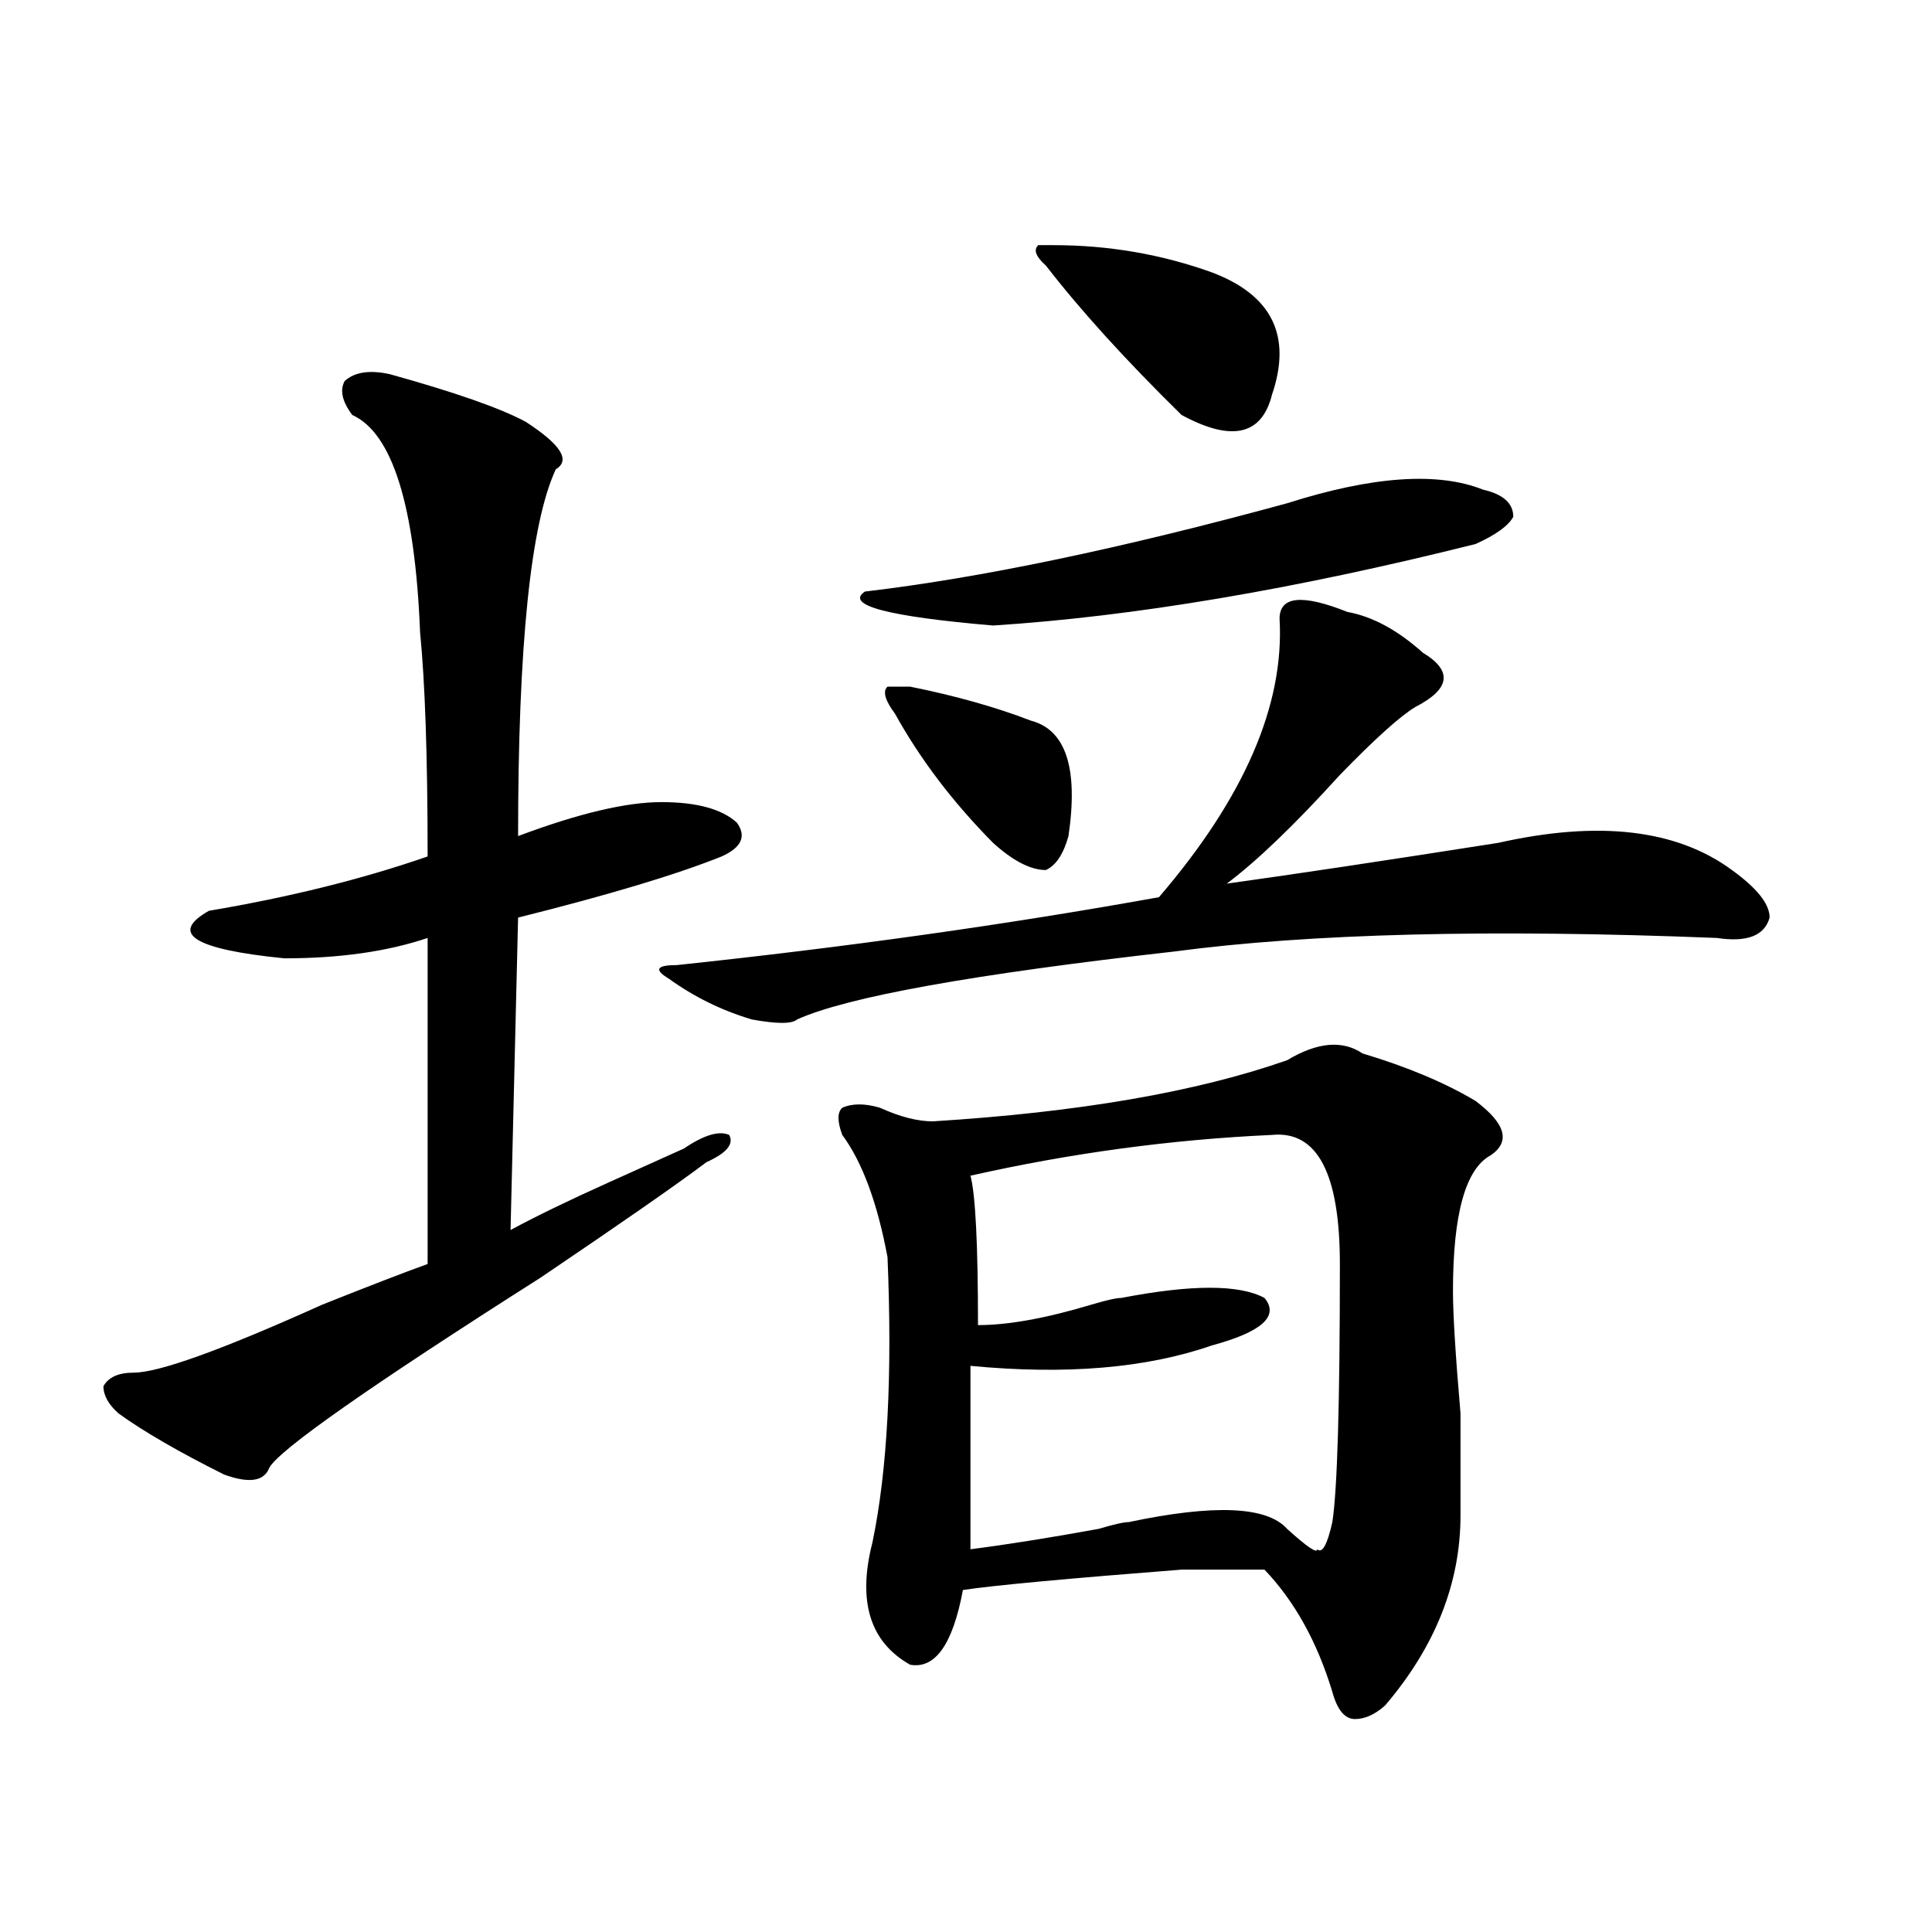 <?xml version="1.0" encoding="utf-8"?>
<!-- Generator: Adobe Illustrator 16.0.0, SVG Export Plug-In . SVG Version: 6.00 Build 0)  -->
<!DOCTYPE svg PUBLIC "-//W3C//DTD SVG 1.1//EN" "http://www.w3.org/Graphics/SVG/1.1/DTD/svg11.dtd">
<svg version="1.1" id="图层_1" xmlns="http://www.w3.org/2000/svg" xmlns:xlink="http://www.w3.org/1999/xlink" x="0px" y="0px"
	 width="1000px" height="1000px" viewBox="0 0 1000 1000" enable-background="new 0 0 1000 1000" xml:space="preserve">
<path d="M201.824,193.688c33.78,9.394,57.194,17.578,70.242,24.609c18.171,11.755,23.414,19.94,15.609,24.609
	c-13.048,28.125-19.512,91.406-19.512,189.844c31.219-11.7,55.913-17.578,74.145-17.578c18.17,0,31.219,3.516,39.023,10.547
	c5.183,7.031,2.561,12.909-7.805,17.578c-23.414,9.394-58.535,19.94-105.363,31.641l-3.902,161.719
	c12.987-7.031,29.878-15.216,50.73-24.609c15.609-7.031,28.597-12.854,39.023-17.578c10.365-7.031,18.17-9.339,23.414-7.031
	c2.561,4.724-1.342,9.394-11.707,14.063c-15.609,11.755-44.267,31.641-85.852,59.766c-88.474,56.25-135.302,89.099-140.484,98.438
	c-2.622,7.031-10.427,8.239-23.414,3.516c-23.414-11.7-41.646-22.247-54.633-31.641c-5.243-4.669-7.805-9.339-7.805-14.063
	c2.562-4.669,7.805-7.031,15.609-7.031c12.987,0,45.487-11.7,97.559-35.156c23.414-9.339,41.585-16.37,54.633-21.094v-168.75
	c-20.853,7.031-45.548,10.547-74.145,10.547c-46.828-4.669-59.876-12.854-39.023-24.609c41.585-7.031,79.327-16.37,113.168-28.125
	c0-51.526-1.341-90.198-3.902-116.016c-2.622-65.589-14.329-103.106-35.121-112.5c-5.243-7.031-6.524-12.854-3.902-17.578
	C183.593,192.534,191.397,191.38,201.824,193.688z M697.422,316.734c12.987,2.362,25.975,9.394,39.023,21.094
	c15.609,9.394,14.268,18.786-3.902,28.125c-7.805,4.724-20.854,16.425-39.023,35.156c-23.414,25.817-42.926,44.55-58.535,56.25
	c33.779-4.669,80.607-11.7,140.484-21.094c52.011-11.7,92.314-7.031,120.973,14.063c12.987,9.394,19.512,17.578,19.512,24.609
	c-2.622,9.394-11.707,12.909-27.316,10.547c-117.07-4.669-210.727-2.308-280.969,7.031
	c-104.083,11.755-169.143,23.456-195.117,35.156c-2.622,2.362-10.427,2.362-23.414,0c-15.609-4.669-29.938-11.7-42.926-21.094
	c-7.805-4.669-6.524-7.031,3.902-7.031c88.412-9.339,171.703-21.094,249.75-35.156c44.206-51.526,64.998-99.591,62.438-144.141
	C662.301,308.55,674.008,307.396,697.422,316.734z M705.227,545.25c23.414,7.031,42.926,15.271,58.535,24.609
	c15.609,11.755,18.17,21.094,7.805,28.125c-13.049,7.031-19.512,30.487-19.512,70.313c0,11.755,1.28,32.849,3.902,63.281
	c0,28.125,0,45.703,0,52.734c0,35.156-13.049,67.95-39.023,98.438c-5.244,4.669-10.427,7.031-15.609,7.031
	c-5.244,0-9.146-4.725-11.707-14.063c-7.805-25.818-19.512-46.912-35.121-63.281c-7.805,0-22.134,0-42.926,0
	c-59.877,4.669-97.559,8.185-113.168,10.547c-5.244,28.125-14.329,40.979-27.316,38.672c-20.854-11.756-27.316-32.85-19.512-63.281
	c7.805-37.464,10.365-86.683,7.805-147.656c-5.244-28.125-13.049-49.219-23.414-63.281c-2.622-7.031-2.622-11.7,0-14.063
	c5.183-2.308,11.707-2.308,19.512,0c10.365,4.724,19.512,7.031,27.316,7.031c75.425-4.669,136.582-15.216,183.41-31.641
	C681.813,539.427,694.8,538.219,705.227,545.25z M666.203,260.484c44.206-14.063,78.047-16.37,101.461-7.031
	c10.365,2.362,15.609,7.031,15.609,14.063c-2.622,4.724-9.146,9.394-19.512,14.063c-93.656,23.456-176.947,37.519-249.75,42.188
	c-54.633-4.669-76.767-10.547-66.34-17.578C507.487,299.156,580.352,283.94,666.203,260.484z M471.086,355.406
	c23.414,4.724,44.206,10.547,62.438,17.578c18.17,4.724,24.694,24.609,19.512,59.766c-2.622,9.394-6.524,15.271-11.707,17.578
	c-7.805,0-16.951-4.669-27.316-14.063c-20.854-21.094-37.743-43.341-50.73-66.797c-5.244-7.031-6.524-11.7-3.902-14.063H471.086z
	 M658.398,587.438c-52.072,2.362-104.083,9.394-156.094,21.094c2.561,9.394,3.902,35.156,3.902,77.344
	c15.609,0,35.121-3.516,58.535-10.547c7.805-2.308,12.987-3.516,15.609-3.516c36.401-7.031,61.096-7.031,74.145,0
	c7.805,9.394-1.342,17.578-27.316,24.609c-33.841,11.755-75.486,15.271-124.875,10.547v94.922
	c18.17-2.308,40.304-5.823,66.34-10.547c7.805-2.308,12.987-3.516,15.609-3.516c44.206-9.339,71.522-8.185,81.949,3.516
	c10.365,9.394,15.609,12.909,15.609,10.547c2.561,2.362,5.183-2.308,7.805-14.063c2.561-16.37,3.902-60.919,3.902-133.594
	C693.52,607.378,681.813,585.13,658.398,587.438z M545.23,126.891c28.597,0,55.913,4.724,81.949,14.063
	c31.219,11.755,41.584,32.849,31.219,63.281c-5.244,21.094-20.854,24.609-46.828,10.547c-28.658-28.125-52.072-53.888-70.242-77.344
	c-5.244-4.669-6.524-8.185-3.902-10.547H545.23z"/>
</svg>
